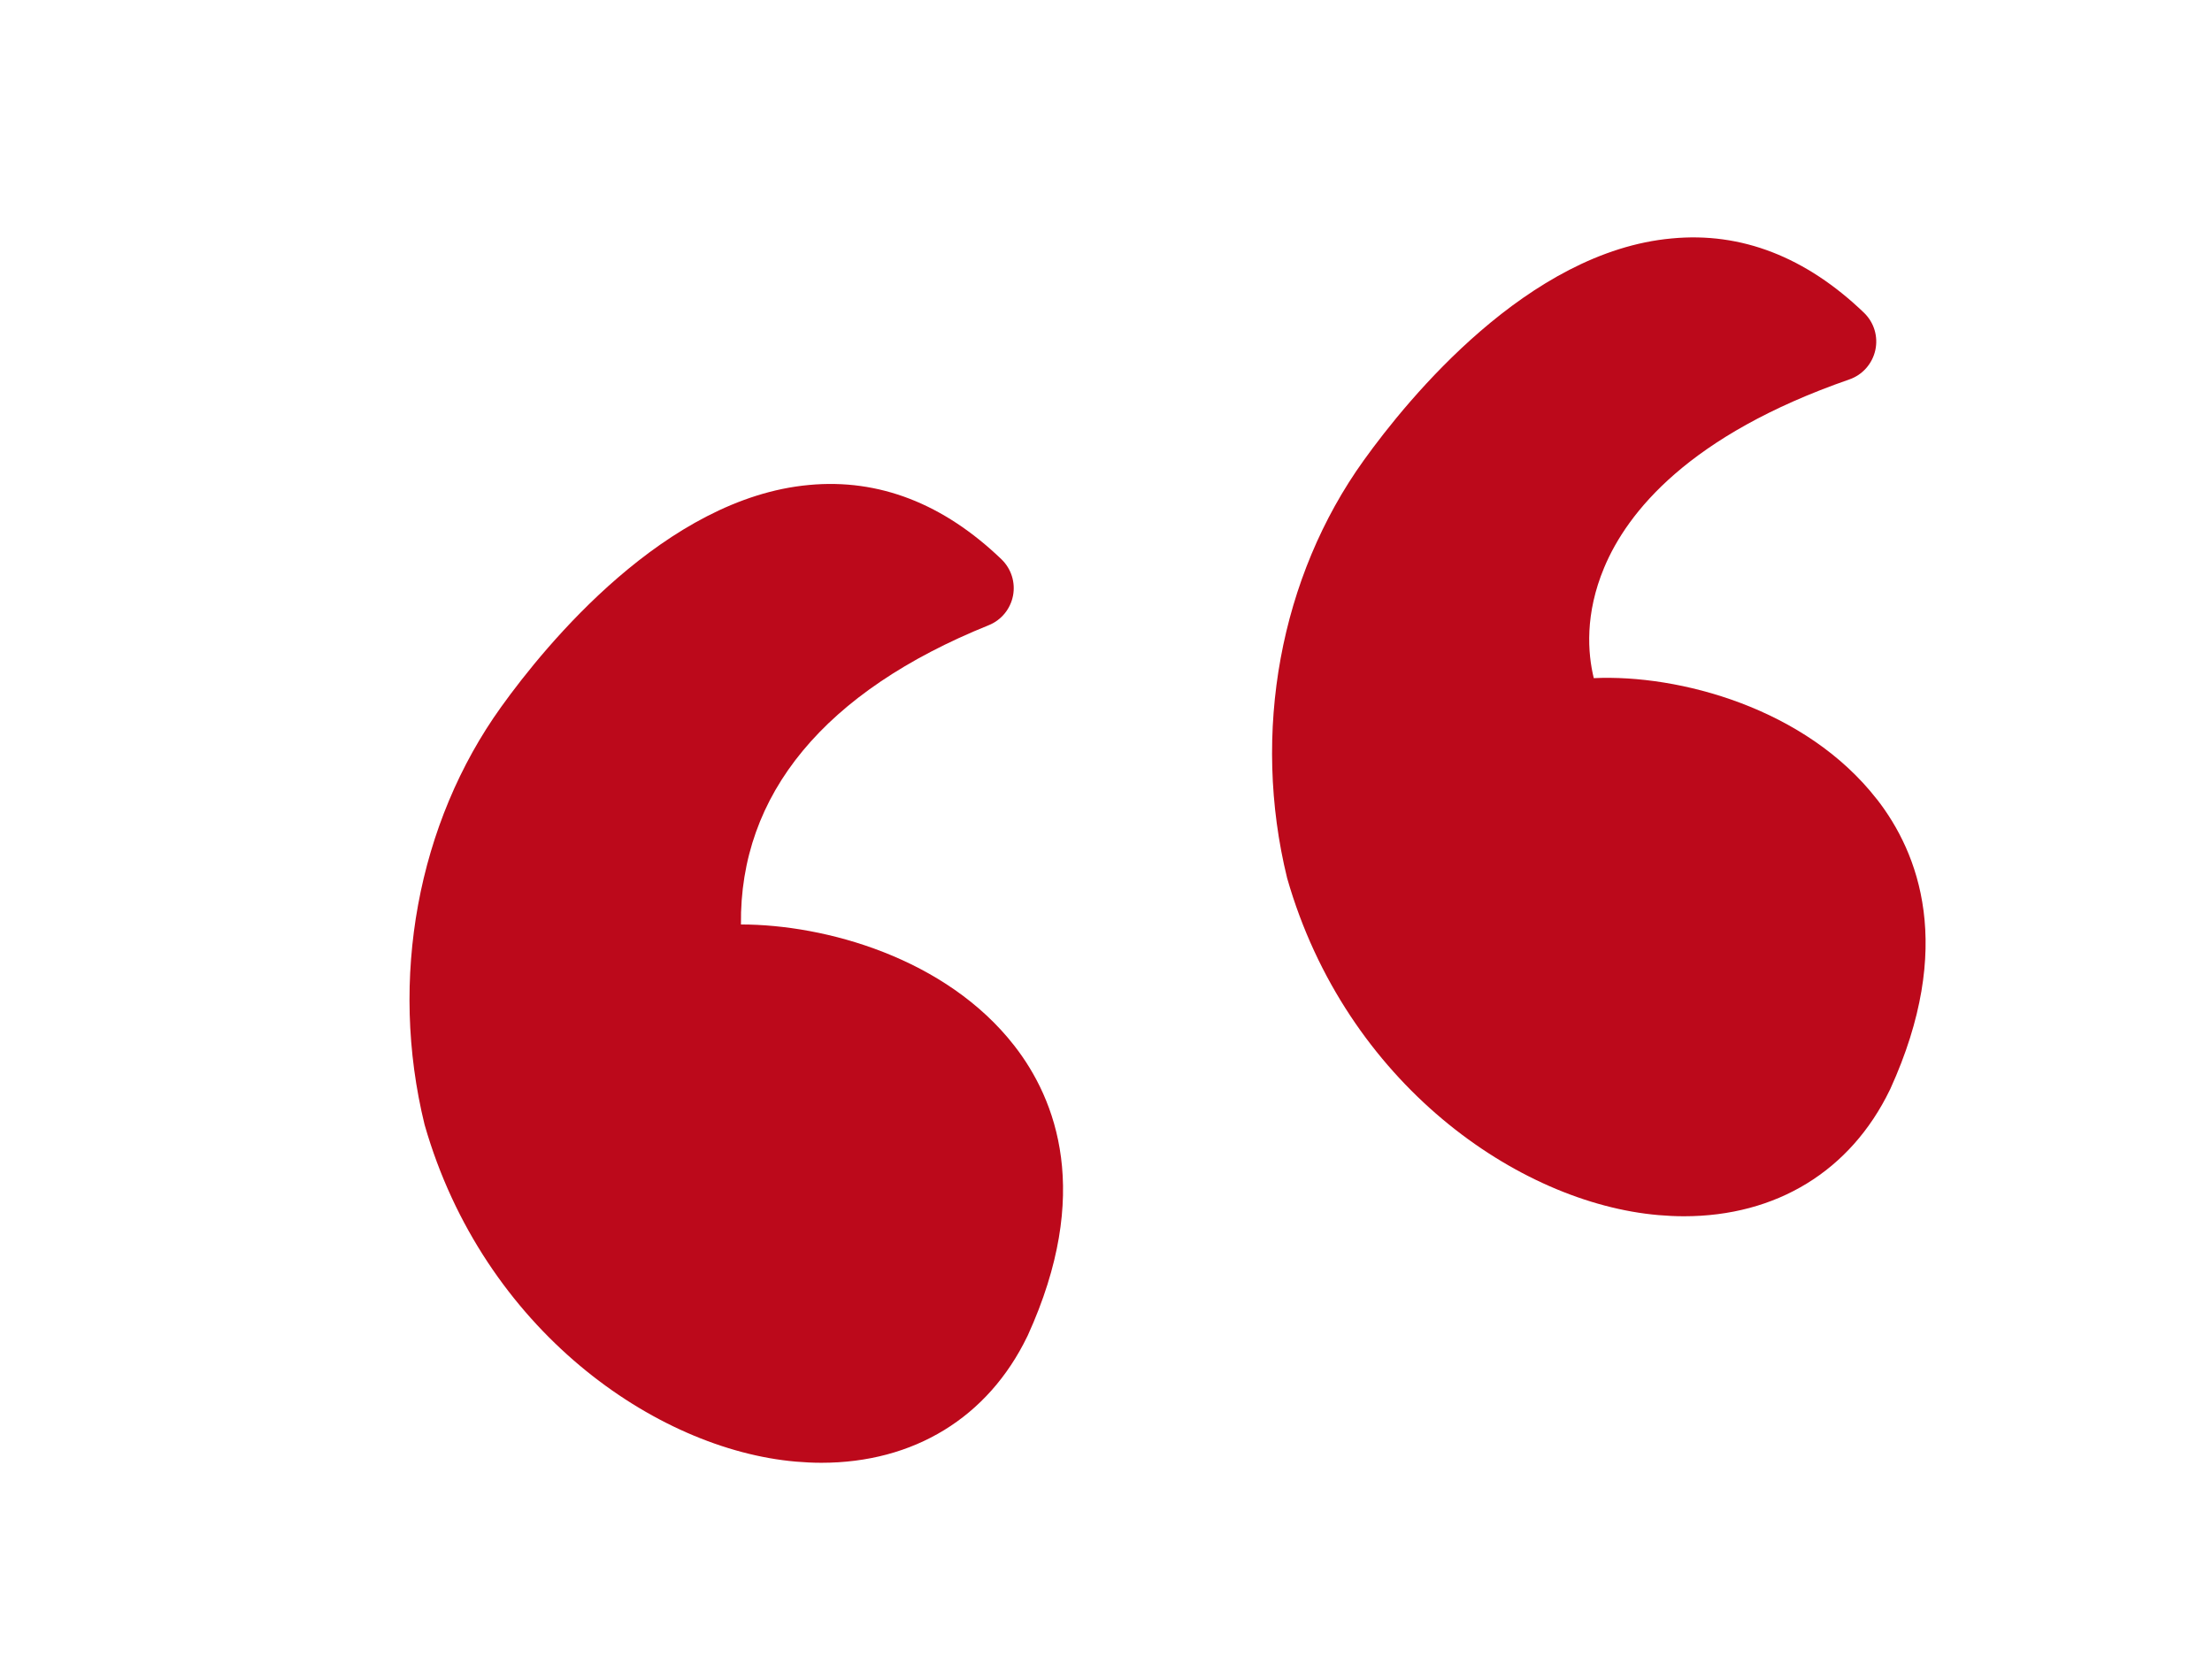 <?xml version="1.0" encoding="UTF-8"?><svg id="uuid-715e5e90-5e20-4a44-bcdb-d92ac8e8753f" xmlns="http://www.w3.org/2000/svg" viewBox="0 0 35.905 26.905"><defs><style>.uuid-f7960dbf-3866-409d-b55a-69bc87d012e7{fill:#bc091b;stroke-width:0px;}</style></defs><path class="uuid-f7960dbf-3866-409d-b55a-69bc87d012e7" d="M30.465,12.975c-1.153-1.481-3.212-2.03-4.595-1.966-.099-.407-.146-1.042.169-1.795.374-.894,1.368-2.148,3.979-3.054.214-.074.373-.254.422-.475.049-.222-.021-.451-.184-.608-.94-.903-1.99-1.315-3.122-1.206-2.328.212-4.271,2.59-4.998,3.603-1.357,1.889-1.824,4.415-1.243,6.783.954,3.331,3.753,5.272,6.025,5.469.141.012.279.019.415.019,1.499,0,2.704-.732,3.343-2.052.002-.004.004-.009.007-.014,1.051-2.309.462-3.832-.217-4.704Z"/><path class="uuid-f7960dbf-3866-409d-b55a-69bc87d012e7" d="M12.028,15.007h-.001c-.024-2.11,1.355-3.781,4.021-4.857.205-.082.353-.263.395-.479.042-.216-.029-.439-.188-.592-.94-.903-1.988-1.312-3.122-1.206-2.328.212-4.271,2.59-4.998,3.603-1.357,1.889-1.824,4.415-1.243,6.783.954,3.331,3.753,5.272,6.025,5.469.141.012.279.019.415.019,1.499,0,2.704-.732,3.343-2.052.002-.004.004-.009.007-.014,1.051-2.308.462-3.832-.217-4.704-1.11-1.426-3.069-1.969-4.438-1.969Z"/></svg>
